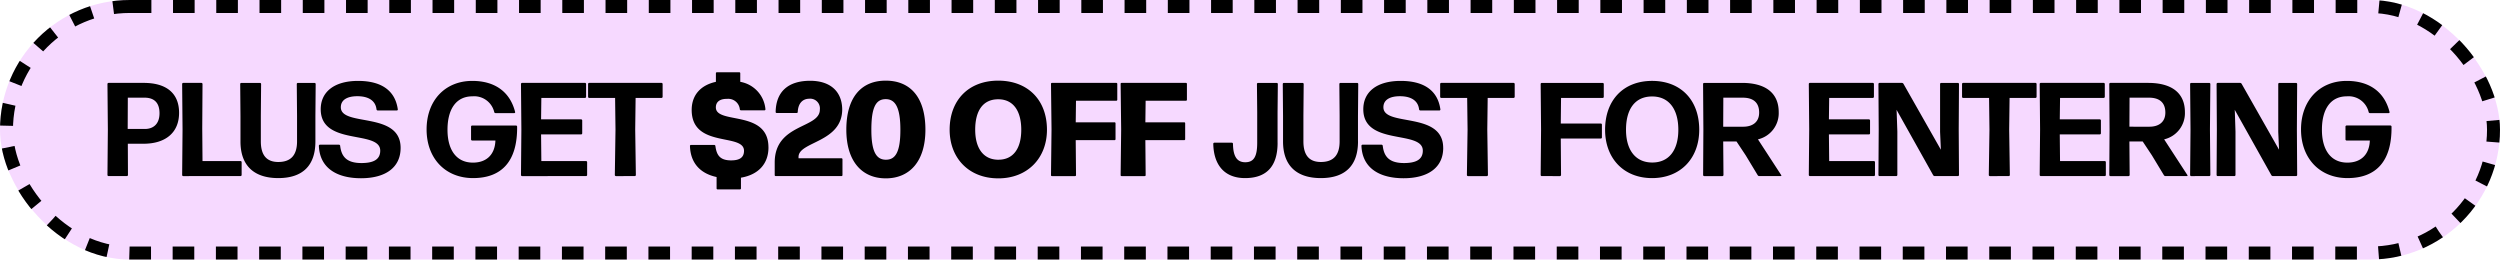 <svg xmlns="http://www.w3.org/2000/svg" width="578" height="60" viewBox="0 0 578 60">
  <g id="Group_1222" data-name="Group 1222" transform="translate(-671 -703)">
    <g id="Rectangle_52" data-name="Rectangle 52" transform="translate(671 703)" fill="#f6d9ff" stroke="#000" stroke-width="3" stroke-dasharray="5">
      <rect width="578" height="60" rx="30" stroke="none"/>
      <rect x="1.5" y="1.5" width="575" height="57" rx="28.5" fill="none"/>
    </g>
    <path id="Path_2678" data-name="Path 2678" d="M17.883-39.752c0-4.586-2.986-6.926-8.188-6.926H1.569a.265.265,0,0,0-.246.246L1.415-35.9,1.323-25.377a.265.265,0,0,0,.246.246H5.817a.265.265,0,0,0,.246-.246l-.031-7.234H9.665C14.805-32.611,17.883-35.227,17.883-39.752Zm-4.525.092c0,2.586-1.539,3.632-3.355,3.632H6l.031-7.234H9.88C12.1-43.261,13.358-42.122,13.358-39.659ZM32.1-25.131a.265.265,0,0,0,.246-.246v-2.986a.265.265,0,0,0-.246-.246H23.3l-.062-7.572.062-10.25a.265.265,0,0,0-.246-.246H18.837a.265.265,0,0,0-.246.246L18.684-35.9l-.092,10.527a.265.265,0,0,0,.246.246Zm17.3-8v-5.848l.062-7.449a.265.265,0,0,0-.246-.246H45.34a.265.265,0,0,0-.246.246l.062,7.418v5.848c0,3.078-1.324,4.771-4.34,4.771-2.8,0-4.032-1.693-4.032-4.771v-5.941l.062-7.326a.265.265,0,0,0-.246-.246h-4.34a.265.265,0,0,0-.246.246l.062,7.449v5.848c0,5.479,3.017,8.465,8.742,8.465S49.4-27.655,49.4-33.134Zm19.7,1.477c0-8.526-13.821-4.8-13.821-9.388,0-1.785,1.6-2.555,3.817-2.555,2.647,0,4.217,1.077,4.432,3.047a.292.292,0,0,0,.277.246h4.432a.218.218,0,0,0,.215-.246c-.646-4.617-4.125-6.587-9.173-6.587-5.51,0-8.649,2.524-8.649,6.556,0,8.557,13.759,4.71,13.759,9.573,0,2.032-1.539,2.863-4.34,2.863-3.54,0-4.648-1.6-4.925-4a.292.292,0,0,0-.277-.246h-4.4a.265.265,0,0,0-.246.246c.185,5.11,4.094,7.511,9.758,7.511C65.594-24.638,69.1-27.1,69.1-31.656Zm26.933-4.925a.265.265,0,0,0-.246-.246H85.633a.265.265,0,0,0-.246.246V-33.6a.265.265,0,0,0,.246.246h5.387c-.123,3.324-2.124,5.11-5.2,5.11-3.817,0-5.879-2.924-5.879-7.6,0-4.771,2-7.726,5.756-7.726a4.76,4.76,0,0,1,5.048,3.632.3.3,0,0,0,.308.246h4.34a.2.2,0,0,0,.185-.246c-1.139-4.556-4.556-7.2-9.912-7.2-6.187,0-10.558,4.432-10.558,11.235,0,6.68,4.34,11.235,10.743,11.235C92.5-24.669,96.129-28.578,96.037-36.581Zm15.945,11.451a.265.265,0,0,0,.246-.246v-2.986a.265.265,0,0,0-.246-.246H101.639l-.062-6.156h9.265a.265.265,0,0,0,.246-.246V-38a.265.265,0,0,0-.246-.246h-9.265l.062-4.956h10.1a.265.265,0,0,0,.246-.246v-2.986a.265.265,0,0,0-.246-.246H97.175a.265.265,0,0,0-.246.246L97.022-35.9l-.092,10.527a.265.265,0,0,0,.246.246Zm11.266,0a.265.265,0,0,0,.246-.246L123.339-35.9l.092-7.3h6a.265.265,0,0,0,.246-.246v-2.986a.265.265,0,0,0-.246-.246H112.689a.265.265,0,0,0-.246.246v2.986a.265.265,0,0,0,.246.246h6l.092,7.3-.154,10.527a.265.265,0,0,0,.246.246Zm30.9-6.649c0-8.773-12.159-5.233-12.159-9.234,0-1.385,1.077-2,2.586-1.97a2.687,2.687,0,0,1,2.955,2.4.27.27,0,0,0,.277.246H153.2a.224.224,0,0,0,.246-.277,7.048,7.048,0,0,0-5.818-6.31v-1.97a.227.227,0,0,0-.246-.246h-5.14a.227.227,0,0,0-.246.246v1.97c-3.663.8-5.6,3.2-5.6,6.495,0,8.927,12.1,5.264,12.1,9.45,0,1.57-1.047,2.216-2.986,2.216-2.709,0-3.355-1.354-3.632-3.324a.27.27,0,0,0-.277-.246h-5.356a.227.227,0,0,0-.246.246c.123,4.094,2.555,6.4,6.156,7.172V-22.3a.227.227,0,0,0,.246.246h5.14a.227.227,0,0,0,.246-.246v-2.462C151.75-25.439,154.151-27.9,154.151-31.779Zm16.868,2.524h-9.912v-.308c0-3.6,10.1-3.294,10.1-11.02-.062-4.094-2.709-6.587-7.449-6.587-5.14.031-7.849,2.586-7.942,7.2a.227.227,0,0,0,.246.246h4.617a.227.227,0,0,0,.246-.246c.092-1.97,1.108-3.017,2.616-3.047a2.251,2.251,0,0,1,2.493,2.524c0,4.4-10.435,3.17-10.435,12.22v2.893a.227.227,0,0,0,.246.246h15.175a.227.227,0,0,0,.246-.246v-3.632A.227.227,0,0,0,171.019-29.255Zm10.25,4.648c5.571,0,9.173-3.971,9.173-11.235,0-7.726-3.663-11.358-9.173-11.358-5.571,0-9.111,3.755-9.111,11.358C172.158-28.547,175.76-24.607,181.27-24.607Zm.062-4.309c-2.247,0-3.386-1.847-3.386-6.926,0-5.2,1.047-7.08,3.324-7.08,2.247,0,3.386,2,3.386,7.08C184.655-30.733,183.516-28.917,181.331-28.917Zm25.948,4.309c6.833,0,11.266-4.74,11.266-11.235,0-6.957-4.494-11.358-11.266-11.358-6.864,0-11.235,4.525-11.235,11.358C196.044-29.317,200.446-24.607,207.28-24.607Zm.031-4.309c-3.478,0-5.356-2.678-5.356-6.926,0-4.4,1.785-7.049,5.325-7.049s5.325,2.77,5.325,7.049S210.789-28.917,207.31-28.917Zm17.884-4.525h8.957a.227.227,0,0,0,.246-.246V-37.32a.227.227,0,0,0-.246-.246h-8.957l.062-4.987h9.3a.227.227,0,0,0,.246-.246v-3.632a.227.227,0,0,0-.246-.246H219.715c-.154,0-.246.062-.246.246l.123,10.5-.123,10.558c0,.185.092.246.246.246h5.294c.154,0,.246-.062.246-.246Zm16.1,0h8.957a.227.227,0,0,0,.246-.246V-37.32a.227.227,0,0,0-.246-.246h-8.957l.062-4.987h9.3a.227.227,0,0,0,.246-.246v-3.632a.227.227,0,0,0-.246-.246H235.814c-.154,0-.246.062-.246.246l.123,10.5-.123,10.558c0,.185.092.246.246.246h5.294c.154,0,.246-.062.246-.246Zm30.566.616v-7.049l.062-6.556a.265.265,0,0,0-.246-.246h-4.34a.265.265,0,0,0-.246.246l.062,6.556v7.018c0,3.109-.708,4.525-2.77,4.525-2,0-2.8-1.508-2.832-4.279a.265.265,0,0,0-.246-.246h-4.063a.265.265,0,0,0-.246.246c.092,4.833,2.524,7.942,7.357,7.942C269.273-24.669,271.858-27.347,271.858-32.826Zm18.592-.308v-5.848l.062-7.449a.265.265,0,0,0-.246-.246h-3.878a.265.265,0,0,0-.246.246l.062,7.418v5.848c0,3.078-1.324,4.771-4.34,4.771-2.8,0-4.032-1.693-4.032-4.771v-5.941l.062-7.326a.265.265,0,0,0-.246-.246H273.3a.265.265,0,0,0-.246.246l.062,7.449v5.848c0,5.479,3.017,8.465,8.742,8.465S290.45-27.655,290.45-33.134Zm19.7,1.477c0-8.526-13.821-4.8-13.821-9.388,0-1.785,1.6-2.555,3.817-2.555,2.647,0,4.217,1.077,4.432,3.047a.292.292,0,0,0,.277.246h4.432a.218.218,0,0,0,.215-.246c-.646-4.617-4.125-6.587-9.173-6.587-5.51,0-8.65,2.524-8.65,6.556,0,8.557,13.759,4.71,13.759,9.573,0,2.032-1.539,2.863-4.34,2.863-3.54,0-4.648-1.6-4.925-4a.292.292,0,0,0-.277-.246h-4.4a.265.265,0,0,0-.246.246c.185,5.11,4.094,7.511,9.758,7.511C306.641-24.638,310.15-27.1,310.15-31.656Zm10.1,6.526a.265.265,0,0,0,.246-.246L320.339-35.9l.092-7.3h6a.265.265,0,0,0,.246-.246v-2.986a.265.265,0,0,0-.246-.246H309.688a.265.265,0,0,0-.246.246v2.986a.265.265,0,0,0,.246.246h6l.092,7.3-.154,10.527a.265.265,0,0,0,.246.246Zm16.9,0a.265.265,0,0,0,.246-.246l-.062-8.434h9.265a.265.265,0,0,0,.246-.246v-2.986a.265.265,0,0,0-.246-.246H337.33l.062-5.91h9.634a.265.265,0,0,0,.246-.246v-2.986a.265.265,0,0,0-.246-.246h-14.1a.265.265,0,0,0-.246.246l.092,10.527-.092,10.527a.265.265,0,0,0,.246.246Zm32.2-10.712c0-6.957-4.34-11.3-10.9-11.3-6.618,0-10.866,4.432-10.866,11.3,0,6.587,4.279,11.174,10.866,11.174S369.342-29.255,369.342-35.843Zm-16.93,0c0-4.8,2.093-7.7,6.033-7.7s6.064,2.986,6.064,7.7-2.155,7.572-6.033,7.572S352.413-31.164,352.413-35.843Zm30.781-3.971c0,2.339-1.693,3.263-3.663,3.263h-4.648l.031-6.71h4.494C381.808-43.261,383.194-42.153,383.194-39.813Zm-.339,14.467a.427.427,0,0,0,.369.215h4.956a.138.138,0,0,0,.123-.215l-5.387-8.28a6.212,6.212,0,0,0,4.8-6.279c0-4.494-3.109-6.772-8.5-6.772h-8.742a.265.265,0,0,0-.246.246L370.3-35.9l-.061,10.527a.265.265,0,0,0,.246.246H374.7a.265.265,0,0,0,.246-.246l-.062-7.757h3.078l2.124,3.2Zm26.872.215a.265.265,0,0,0,.246-.246v-2.986a.265.265,0,0,0-.246-.246H399.385l-.062-6.156h9.265a.265.265,0,0,0,.246-.246V-38a.265.265,0,0,0-.246-.246h-9.265l.062-4.956h10.1a.265.265,0,0,0,.246-.246v-2.986a.265.265,0,0,0-.246-.246H394.921a.265.265,0,0,0-.246.246l.092,10.527-.092,10.527a.265.265,0,0,0,.246.246Zm5.264-14.744-.031-.585,8.465,15.114a.427.427,0,0,0,.369.215h5.356a.265.265,0,0,0,.246-.246L429.335-35.9l.061-10.527a.265.265,0,0,0-.246-.246h-3.878a.265.265,0,0,0-.246.246V-35.35l.185,4.125-8.65-15.237a.427.427,0,0,0-.369-.215H411.02a.265.265,0,0,0-.246.246l.062,10.527-.062,10.527a.265.265,0,0,0,.246.246H414.9a.265.265,0,0,0,.246-.246V-35.412Zm25.918,14.744a.265.265,0,0,0,.246-.246L441-35.9l.092-7.3h6a.265.265,0,0,0,.246-.246v-2.986a.265.265,0,0,0-.246-.246H430.35a.265.265,0,0,0-.246.246v2.986a.265.265,0,0,0,.246.246h6l.092,7.3-.154,10.527a.265.265,0,0,0,.246.246Zm22.193,0a.265.265,0,0,0,.246-.246v-2.986a.265.265,0,0,0-.246-.246H452.759l-.062-6.156h9.265a.265.265,0,0,0,.246-.246V-38a.265.265,0,0,0-.246-.246H452.7l.062-4.956h10.1a.265.265,0,0,0,.246-.246v-2.986a.265.265,0,0,0-.246-.246H448.3a.265.265,0,0,0-.246.246l.092,10.527-.092,10.527a.265.265,0,0,0,.246.246Zm14.005-14.683c0,2.339-1.693,3.263-3.663,3.263H468.8l.031-6.71h4.494C475.722-43.261,477.107-42.153,477.107-39.813Zm-.339,14.467a.427.427,0,0,0,.369.215h4.956a.138.138,0,0,0,.123-.215l-5.387-8.28a6.212,6.212,0,0,0,4.8-6.279c0-4.494-3.109-6.772-8.5-6.772h-8.742a.265.265,0,0,0-.246.246L464.21-35.9l-.062,10.527a.265.265,0,0,0,.246.246h4.217a.265.265,0,0,0,.246-.246l-.061-7.757h3.078l2.124,3.2Zm10.5.215a.265.265,0,0,0,.246-.246L487.419-35.9l.092-10.527a.265.265,0,0,0-.246-.246h-4.186a.265.265,0,0,0-.246.246l.092,10.527-.092,10.527a.265.265,0,0,0,.246.246Zm5.91-14.744-.031-.585,8.465,15.114a.427.427,0,0,0,.369.215h5.356a.265.265,0,0,0,.246-.246L507.519-35.9l.061-10.527a.265.265,0,0,0-.246-.246h-3.878a.265.265,0,0,0-.246.246V-35.35l.185,4.125-8.649-15.237a.427.427,0,0,0-.369-.215H489.2a.265.265,0,0,0-.246.246l.062,10.527-.062,10.527a.265.265,0,0,0,.246.246h3.878a.265.265,0,0,0,.246-.246V-35.412ZM529.4-36.581a.265.265,0,0,0-.246-.246H519a.265.265,0,0,0-.246.246V-33.6a.265.265,0,0,0,.246.246h5.387c-.123,3.324-2.124,5.11-5.2,5.11-3.817,0-5.879-2.924-5.879-7.6,0-4.771,2-7.726,5.756-7.726a4.76,4.76,0,0,1,5.048,3.632.3.3,0,0,0,.308.246h4.34a.2.2,0,0,0,.185-.246c-1.139-4.556-4.556-7.2-9.911-7.2-6.187,0-10.558,4.432-10.558,11.235,0,6.68,4.34,11.235,10.743,11.235C525.864-24.669,529.5-28.578,529.4-36.581Z" transform="translate(694.521 768.842)"/>
  </g>
</svg>
